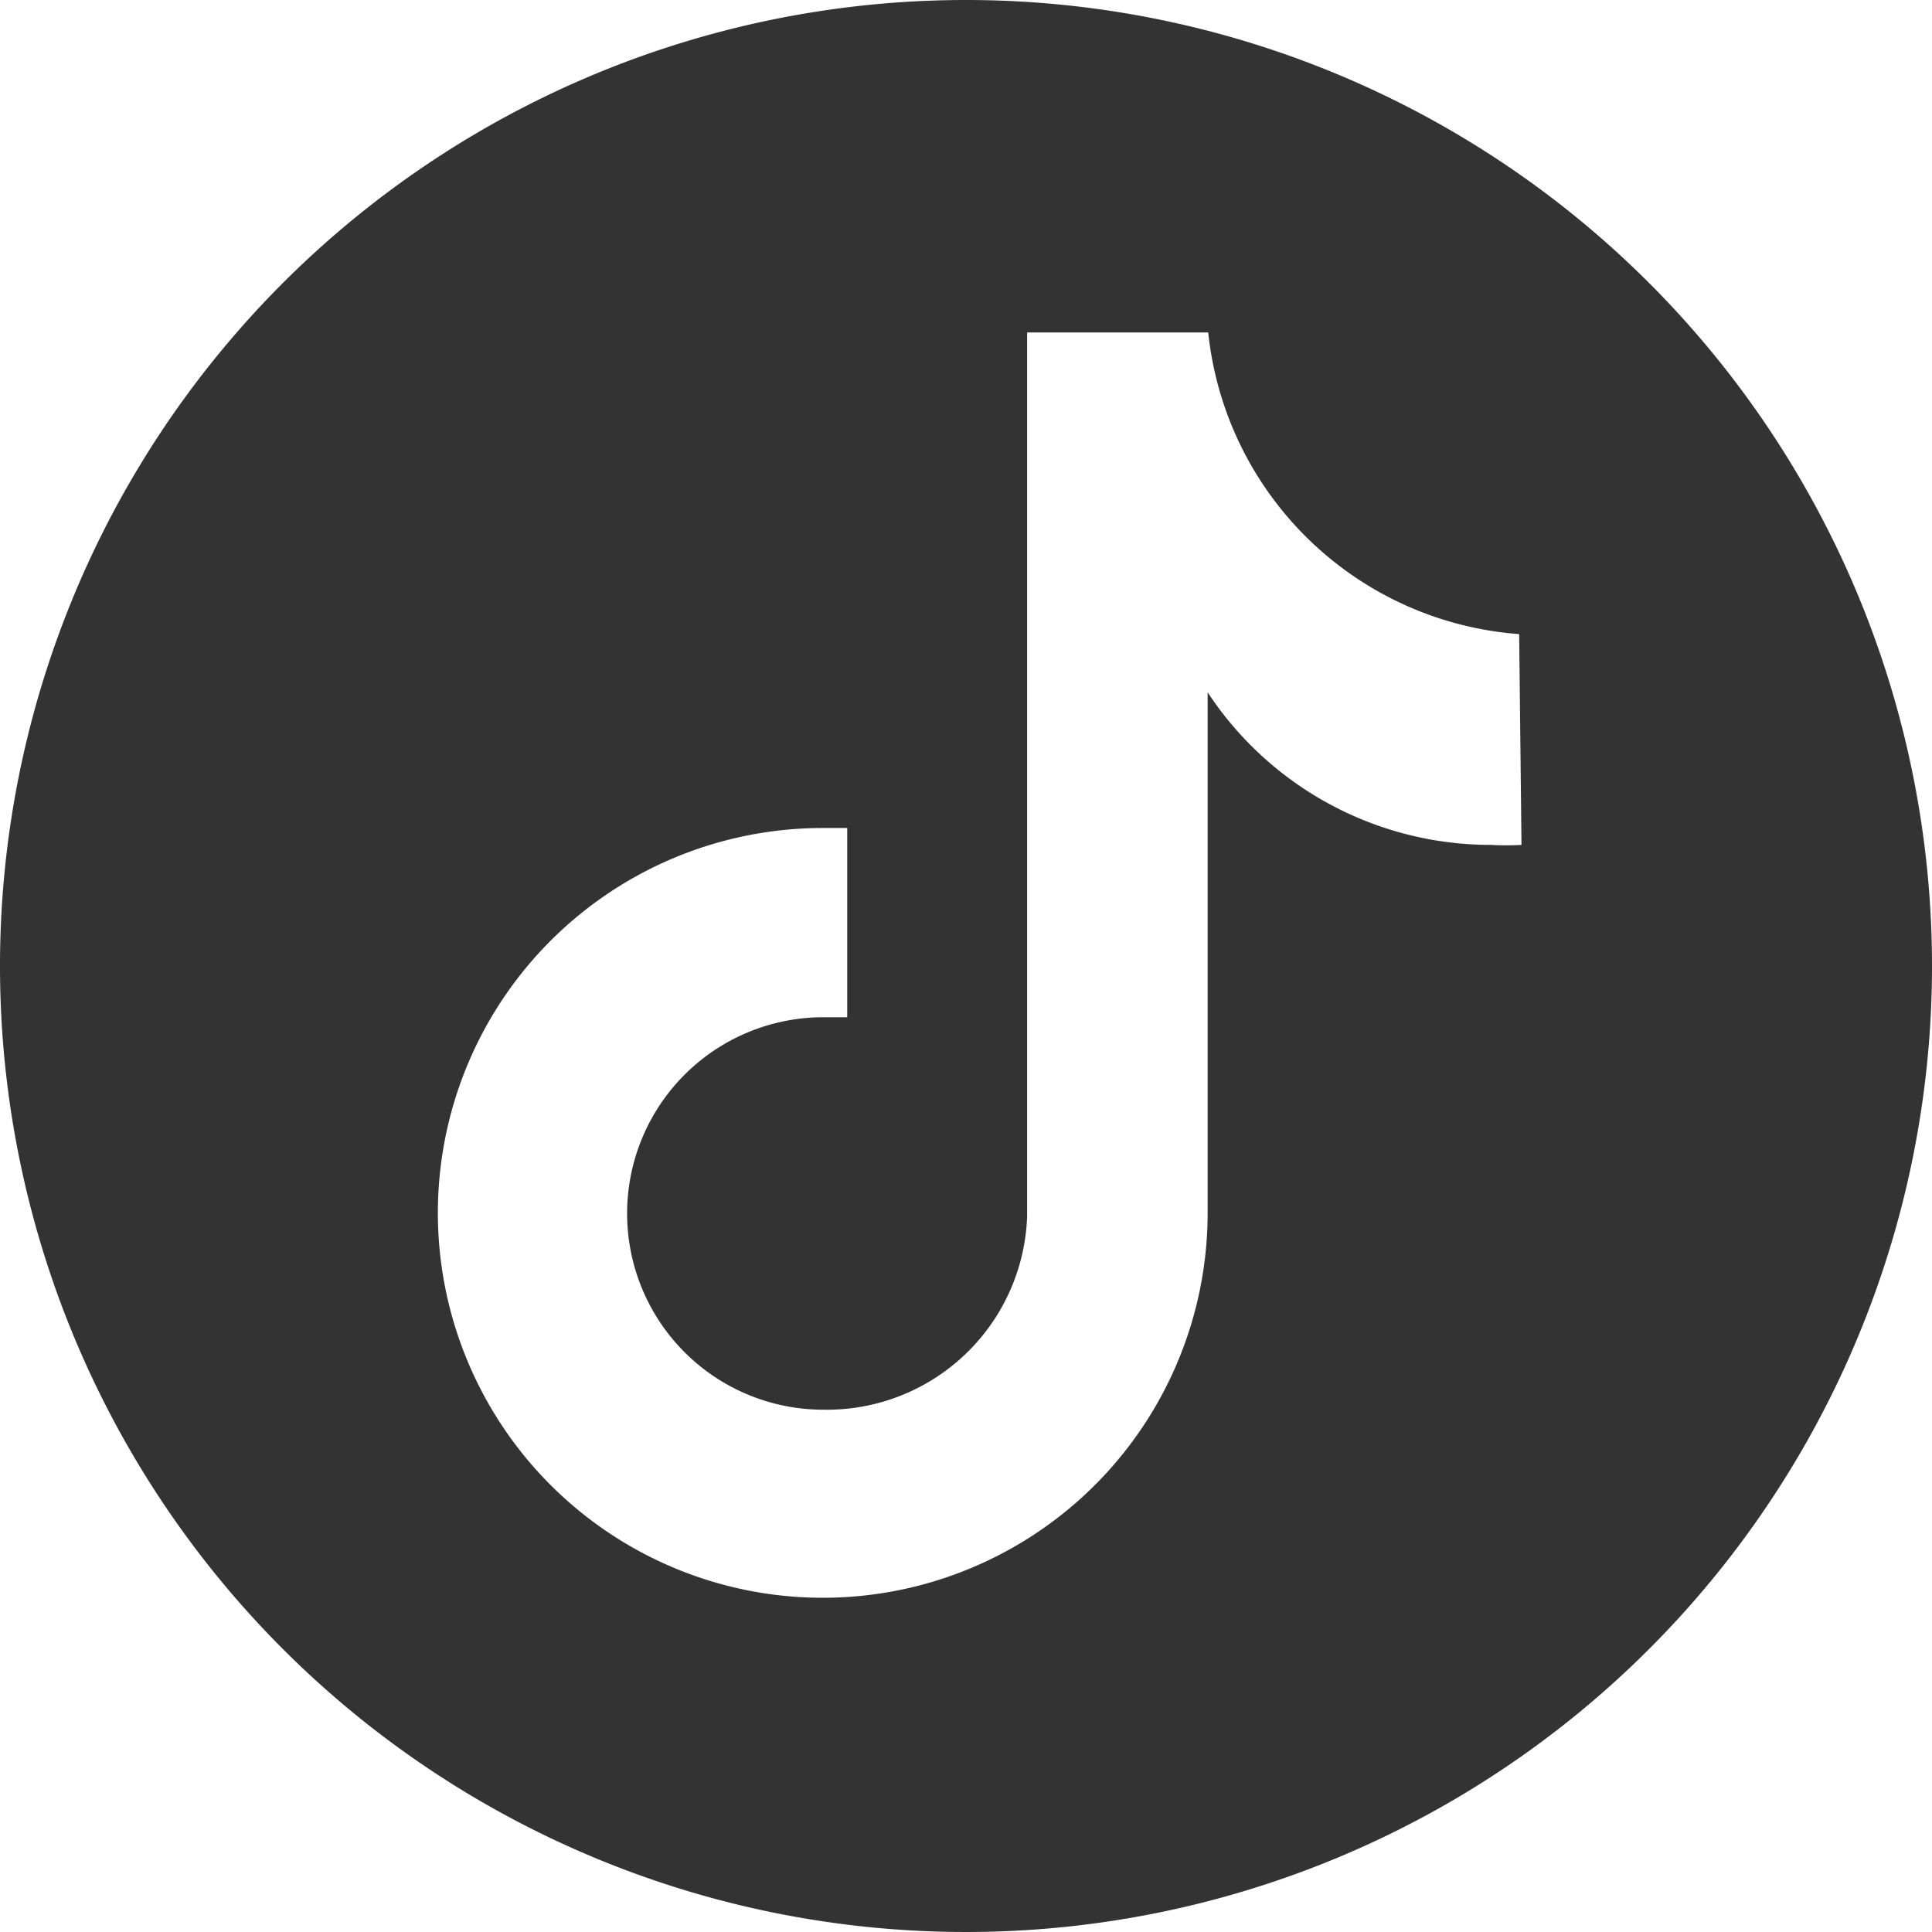 <svg xmlns="http://www.w3.org/2000/svg" viewBox="0 0 33.18 33.18"><defs><style>.cls-1{fill:#333;}</style></defs><g id="Layer_2" data-name="Layer 2"><g id="ELEMENTS"><path class="cls-1" d="M16.59,0A16.59,16.59,0,1,0,33.18,16.59,16.59,16.59,0,0,0,16.59,0Zm9.54,14.51h0a4.71,4.71,0,0,1-.53,0,5.82,5.82,0,0,1-4.86-2.62v8.93a6.61,6.61,0,1,1-6.6-6.6l.41,0v3.25c-.14,0-.27,0-.41,0a3.37,3.37,0,0,0,0,6.74,3.44,3.44,0,0,0,3.5-3.33l0-15.17h3.11a5.8,5.8,0,0,0,5.34,5.18Z"/></g></g></svg>